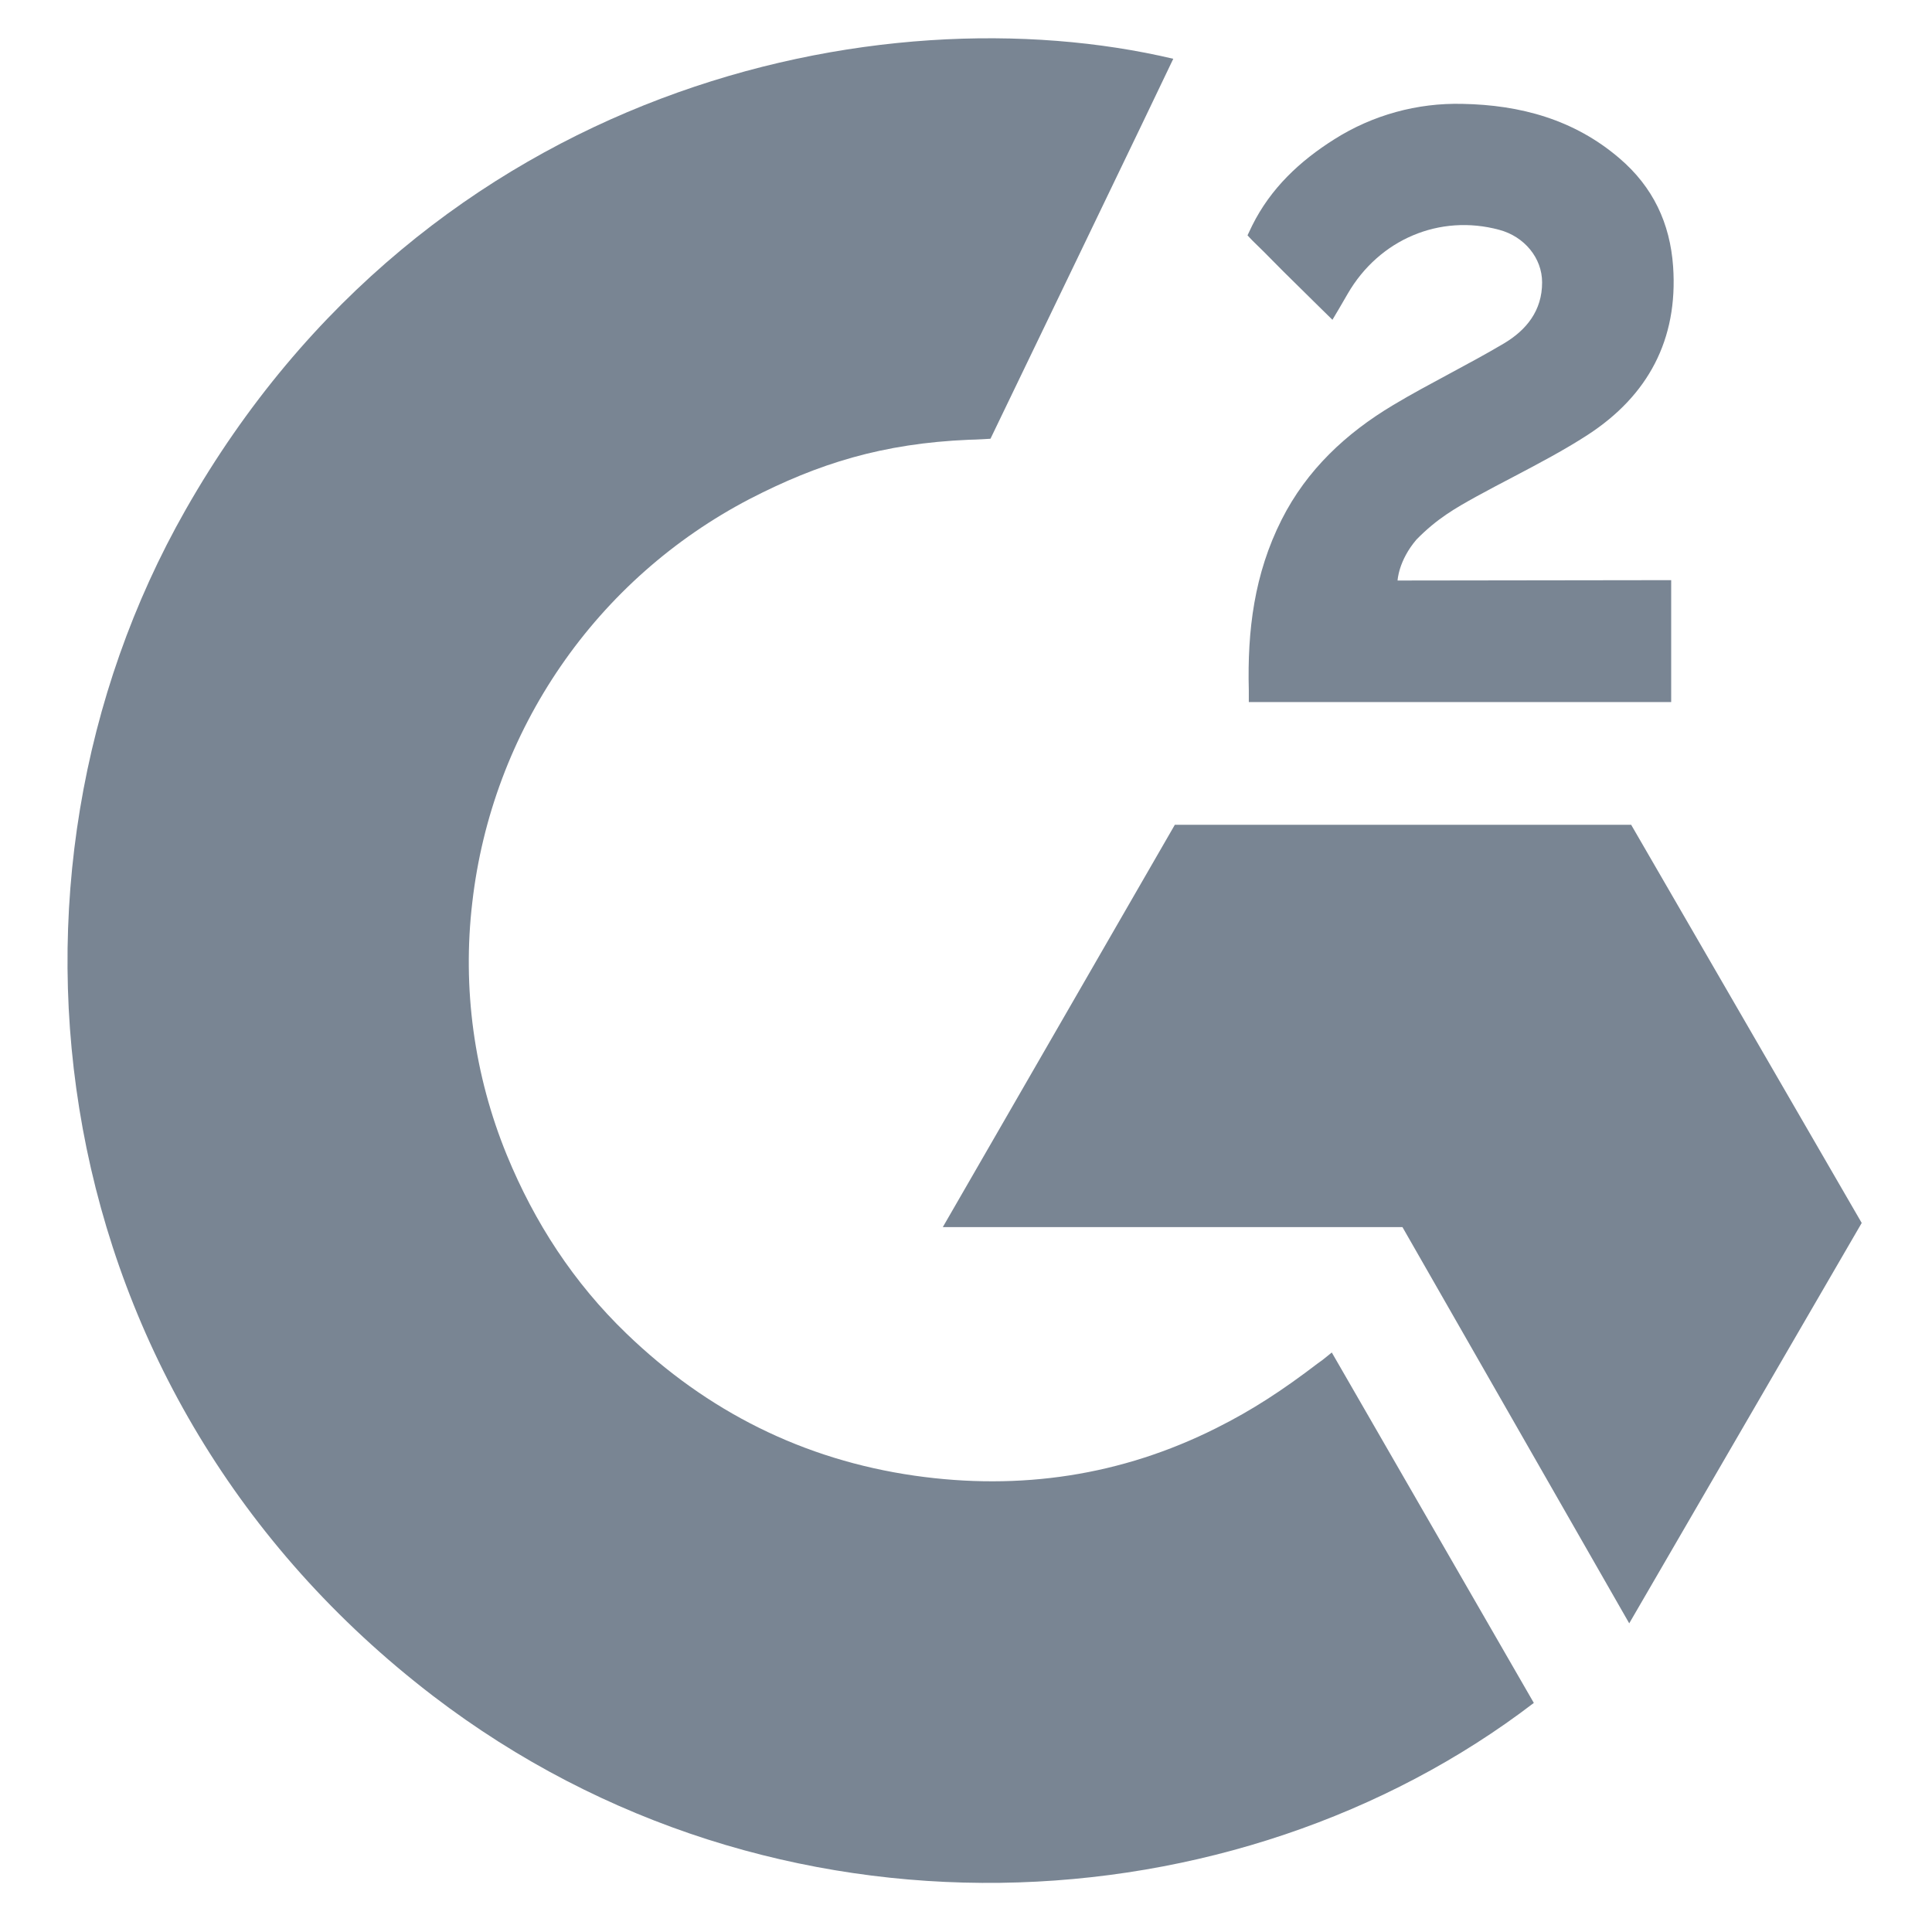 <svg width="21" height="21" viewBox="0 0 21 21" fill="none" xmlns="http://www.w3.org/2000/svg">
<path d="M14.476 14.701C15.214 15.981 15.943 17.246 16.672 18.51C13.445 20.981 8.424 21.279 4.707 18.434C0.43 15.157 -0.273 9.566 2.017 5.542C4.651 0.912 9.579 -0.111 12.753 0.639C12.667 0.826 10.766 4.769 10.766 4.769C10.766 4.769 10.616 4.779 10.531 4.78C9.593 4.82 8.895 5.038 8.146 5.425C7.324 5.854 6.62 6.477 6.095 7.241C5.57 8.005 5.24 8.885 5.134 9.806C5.023 10.739 5.153 11.686 5.509 12.555C5.811 13.291 6.237 13.944 6.809 14.495C7.687 15.342 8.731 15.866 9.941 16.04C11.087 16.204 12.189 16.041 13.222 15.522C13.61 15.328 13.939 15.113 14.324 14.819C14.356 14.798 14.385 14.775 14.418 14.748C14.436 14.733 14.455 14.717 14.476 14.701Z" fill="#798593"/>
<path d="M14.483 3.476L14.322 3.318C14.195 3.193 14.072 3.072 13.95 2.951C13.911 2.912 13.872 2.872 13.833 2.833C13.77 2.769 13.707 2.705 13.642 2.643C13.604 2.607 13.56 2.558 13.56 2.558C13.56 2.558 13.596 2.482 13.611 2.451C13.813 2.045 14.13 1.749 14.505 1.513C14.921 1.25 15.405 1.117 15.896 1.129C16.525 1.141 17.109 1.298 17.602 1.72C17.967 2.031 18.153 2.426 18.186 2.897C18.241 3.692 17.912 4.301 17.259 4.726C17 4.894 16.727 5.037 16.45 5.183C16.316 5.253 16.181 5.324 16.046 5.398C15.817 5.525 15.621 5.636 15.397 5.864C15.2 6.094 15.191 6.31 15.191 6.31L18.165 6.306V7.631H13.574V7.503C13.557 6.852 13.633 6.239 13.931 5.648C14.205 5.106 14.631 4.709 15.143 4.403C15.343 4.283 15.549 4.173 15.755 4.062C15.954 3.955 16.153 3.848 16.347 3.733C16.591 3.588 16.763 3.376 16.762 3.069C16.762 2.805 16.57 2.571 16.296 2.498C15.649 2.323 14.991 2.602 14.649 3.193C14.619 3.245 14.589 3.296 14.556 3.353C14.533 3.391 14.509 3.432 14.483 3.476Z" fill="#798593"/>
<path d="M17.73 8.965L20.236 13.293L17.709 17.645L15.244 13.338H10.248L12.77 8.965H17.73Z" fill="#798593"/>
</svg>

